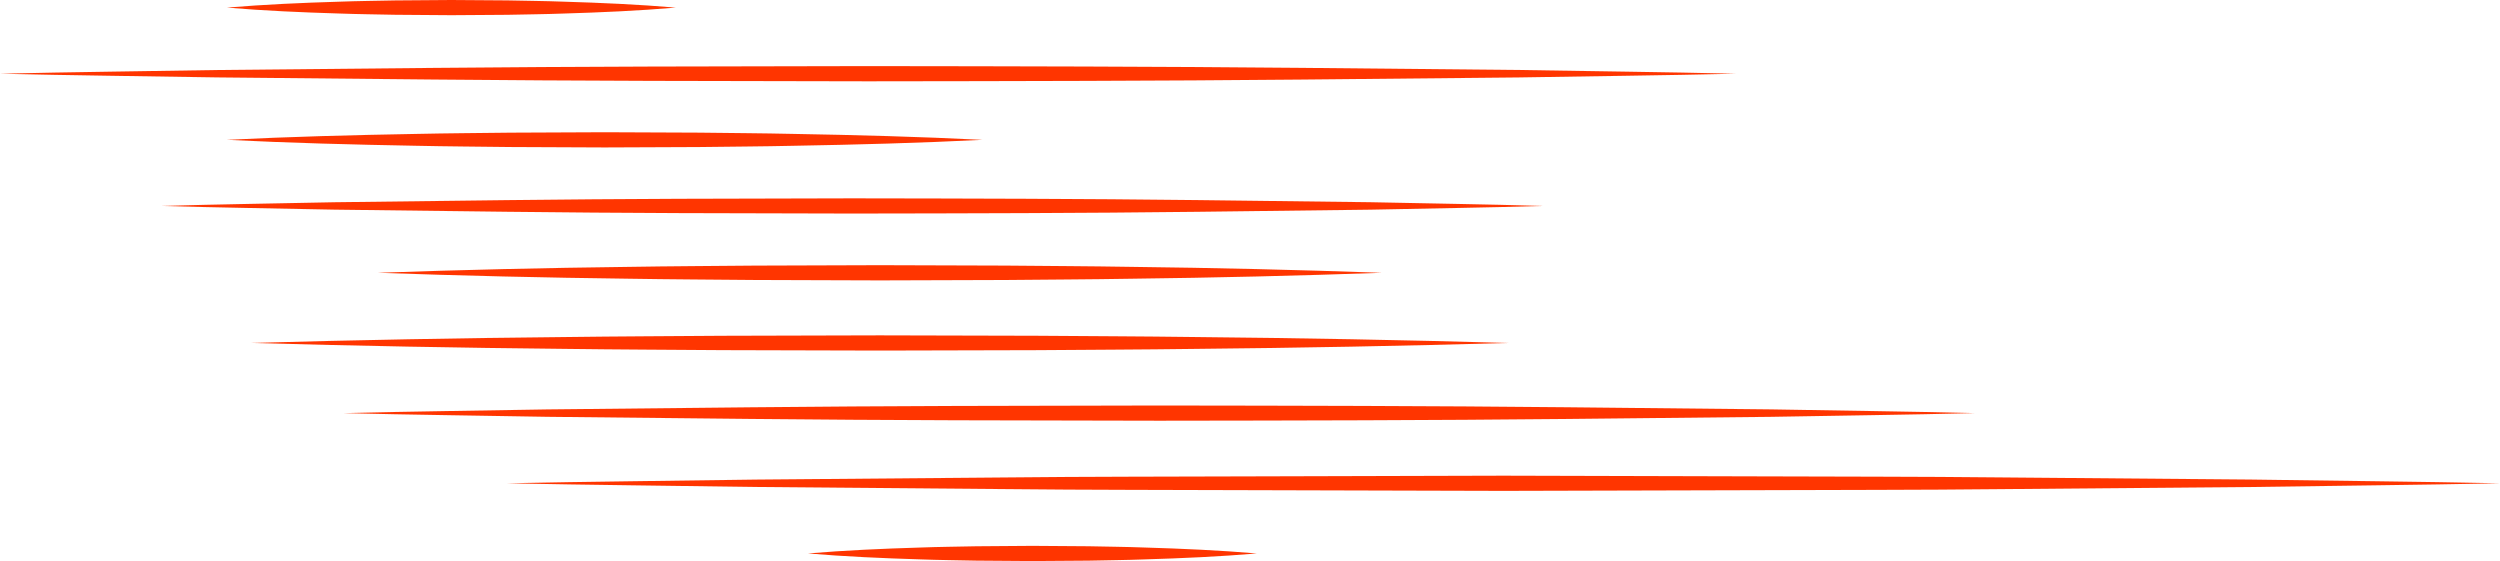 <?xml version="1.0" encoding="UTF-8" standalone="no"?><svg xmlns="http://www.w3.org/2000/svg" xmlns:xlink="http://www.w3.org/1999/xlink" fill="#000000" height="110.7" preserveAspectRatio="xMidYMid meet" version="1" viewBox="0.0 0.0 493.1 110.7" width="493.1" zoomAndPan="magnify"><g fill="#ff3500" id="change1_1"><path d="M31.873,40.622c11.354-0.338,22.707-0.484,34.061-0.731l34.061-0.418 c22.707-0.274,45.415-0.313,68.122-0.351c22.707,0.034,45.415,0.073,68.122,0.345l34.061,0.419 c11.354,0.249,22.707,0.395,34.061,0.735c-11.354,0.34-22.707,0.486-34.061,0.735l-34.061,0.419 c-22.707,0.272-45.415,0.312-68.122,0.345c-22.707-0.038-45.415-0.076-68.122-0.351l-34.061-0.418 C54.58,41.106,43.226,40.96,31.873,40.622z" fill="inherit"/><path d="M67.729,81.483c13.406-0.338,26.813-0.484,40.219-0.731l40.219-0.418 c26.813-0.274,53.625-0.313,80.438-0.351c26.813,0.034,53.625,0.073,80.438,0.345l40.219,0.419 c13.406,0.249,26.813,0.395,40.219,0.735c-13.406,0.34-26.813,0.486-40.219,0.735l-40.219,0.419 c-26.813,0.272-53.625,0.312-80.438,0.345c-26.813-0.038-53.625-0.076-80.438-0.351l-40.219-0.418 C94.542,81.967,81.135,81.821,67.729,81.483z" fill="inherit"/><path d="M99.952,95.323c16.382-0.338,32.763-0.484,49.145-0.731l49.145-0.418 c16.382-0.18,32.763-0.147,49.145-0.214l49.145-0.136l49.145,0.133c16.382,0.071,32.763,0.029,49.145,0.211l49.145,0.419 c16.382,0.249,32.763,0.395,49.145,0.735c-16.382,0.34-32.763,0.486-49.145,0.735l-49.145,0.419 c-16.382,0.182-32.763,0.14-49.145,0.211l-49.145,0.133l-49.145-0.136c-16.382-0.067-32.763-0.034-49.145-0.214l-49.145-0.418 C132.715,95.806,116.333,95.66,99.952,95.323z" fill="inherit"/><path d="M49.533,67.644c20.667-0.58,41.334-0.969,62.001-1.166c10.334-0.138,20.667-0.169,31.001-0.25l31.001-0.083 l31.001,0.079c10.334,0.084,20.667,0.11,31.001,0.25c20.667,0.196,41.334,0.587,62.001,1.171 c-20.667,0.583-41.334,0.975-62.001,1.171c-10.334,0.14-20.667,0.166-31.001,0.25l-31.001,0.079l-31.001-0.083 c-10.334-0.081-20.667-0.112-31.001-0.25C90.867,68.612,70.2,68.223,49.533,67.644z" fill="inherit"/><path d="M44.761,27.581c12.418-0.621,24.835-0.945,37.253-1.166c6.209-0.138,12.418-0.169,18.626-0.25l18.626-0.083 l18.626,0.079c6.209,0.084,12.418,0.11,18.626,0.25c12.418,0.22,24.835,0.546,37.253,1.171 c-12.418,0.624-24.835,0.951-37.253,1.171c-6.209,0.14-12.418,0.166-18.626,0.25l-18.626,0.079l-18.626-0.083 c-6.209-0.081-12.418-0.112-18.626-0.25C69.596,28.527,57.178,28.202,44.761,27.581z" fill="inherit"/><path d="M44.761,1.499c7.378-0.621,14.755-0.945,22.133-1.166c3.689-0.138,7.378-0.169,11.066-0.25L89.026,0 l11.066,0.079c3.689,0.084,7.378,0.11,11.066,0.25c7.378,0.22,14.755,0.546,22.133,1.171c-7.378,0.624-14.755,0.951-22.133,1.171 c-3.689,0.14-7.378,0.166-11.066,0.25L89.026,2.998L77.96,2.915c-3.689-0.081-7.378-0.112-11.066-0.25 C59.516,2.445,52.138,2.12,44.761,1.499z" fill="inherit"/><path d="M159.359,109.162c7.378-0.621,14.755-0.945,22.133-1.166c3.689-0.138,7.378-0.169,11.066-0.25l11.066-0.083 l11.066,0.079c3.689,0.084,7.378,0.11,11.066,0.25c7.378,0.22,14.755,0.546,22.133,1.171c-7.378,0.624-14.755,0.951-22.133,1.171 c-3.689,0.14-7.378,0.166-11.066,0.25l-11.066,0.079l-11.066-0.083c-3.689-0.081-7.378-0.112-11.066-0.25 C174.114,110.107,166.736,109.783,159.359,109.162z" fill="inherit"/><path d="M0,14.54c14.266-0.338,28.532-0.484,42.798-0.731l42.798-0.418c28.532-0.274,57.064-0.313,85.596-0.351 c28.532,0.034,57.064,0.073,85.596,0.345l42.798,0.419c14.266,0.249,28.532,0.395,42.798,0.735 c-14.266,0.34-28.532,0.486-42.798,0.735l-42.798,0.419c-28.532,0.272-57.064,0.312-85.596,0.345 c-28.532-0.038-57.064-0.076-85.596-0.351l-42.798-0.418C28.532,15.024,14.266,14.878,0,14.54z" fill="inherit"/><path d="M74.506,53.804c16.505-0.58,33.01-0.969,49.515-1.166c8.252-0.138,16.505-0.169,24.758-0.25l24.758-0.083 l24.758,0.079c8.253,0.084,16.505,0.11,24.758,0.25c16.505,0.196,33.01,0.587,49.515,1.171c-16.505,0.583-33.01,0.975-49.515,1.171 c-8.253,0.14-16.505,0.166-24.758,0.25l-24.758,0.079l-24.758-0.083c-8.253-0.081-16.505-0.112-24.758-0.25 C107.516,54.773,91.011,54.384,74.506,53.804z" fill="inherit"/></g></svg>